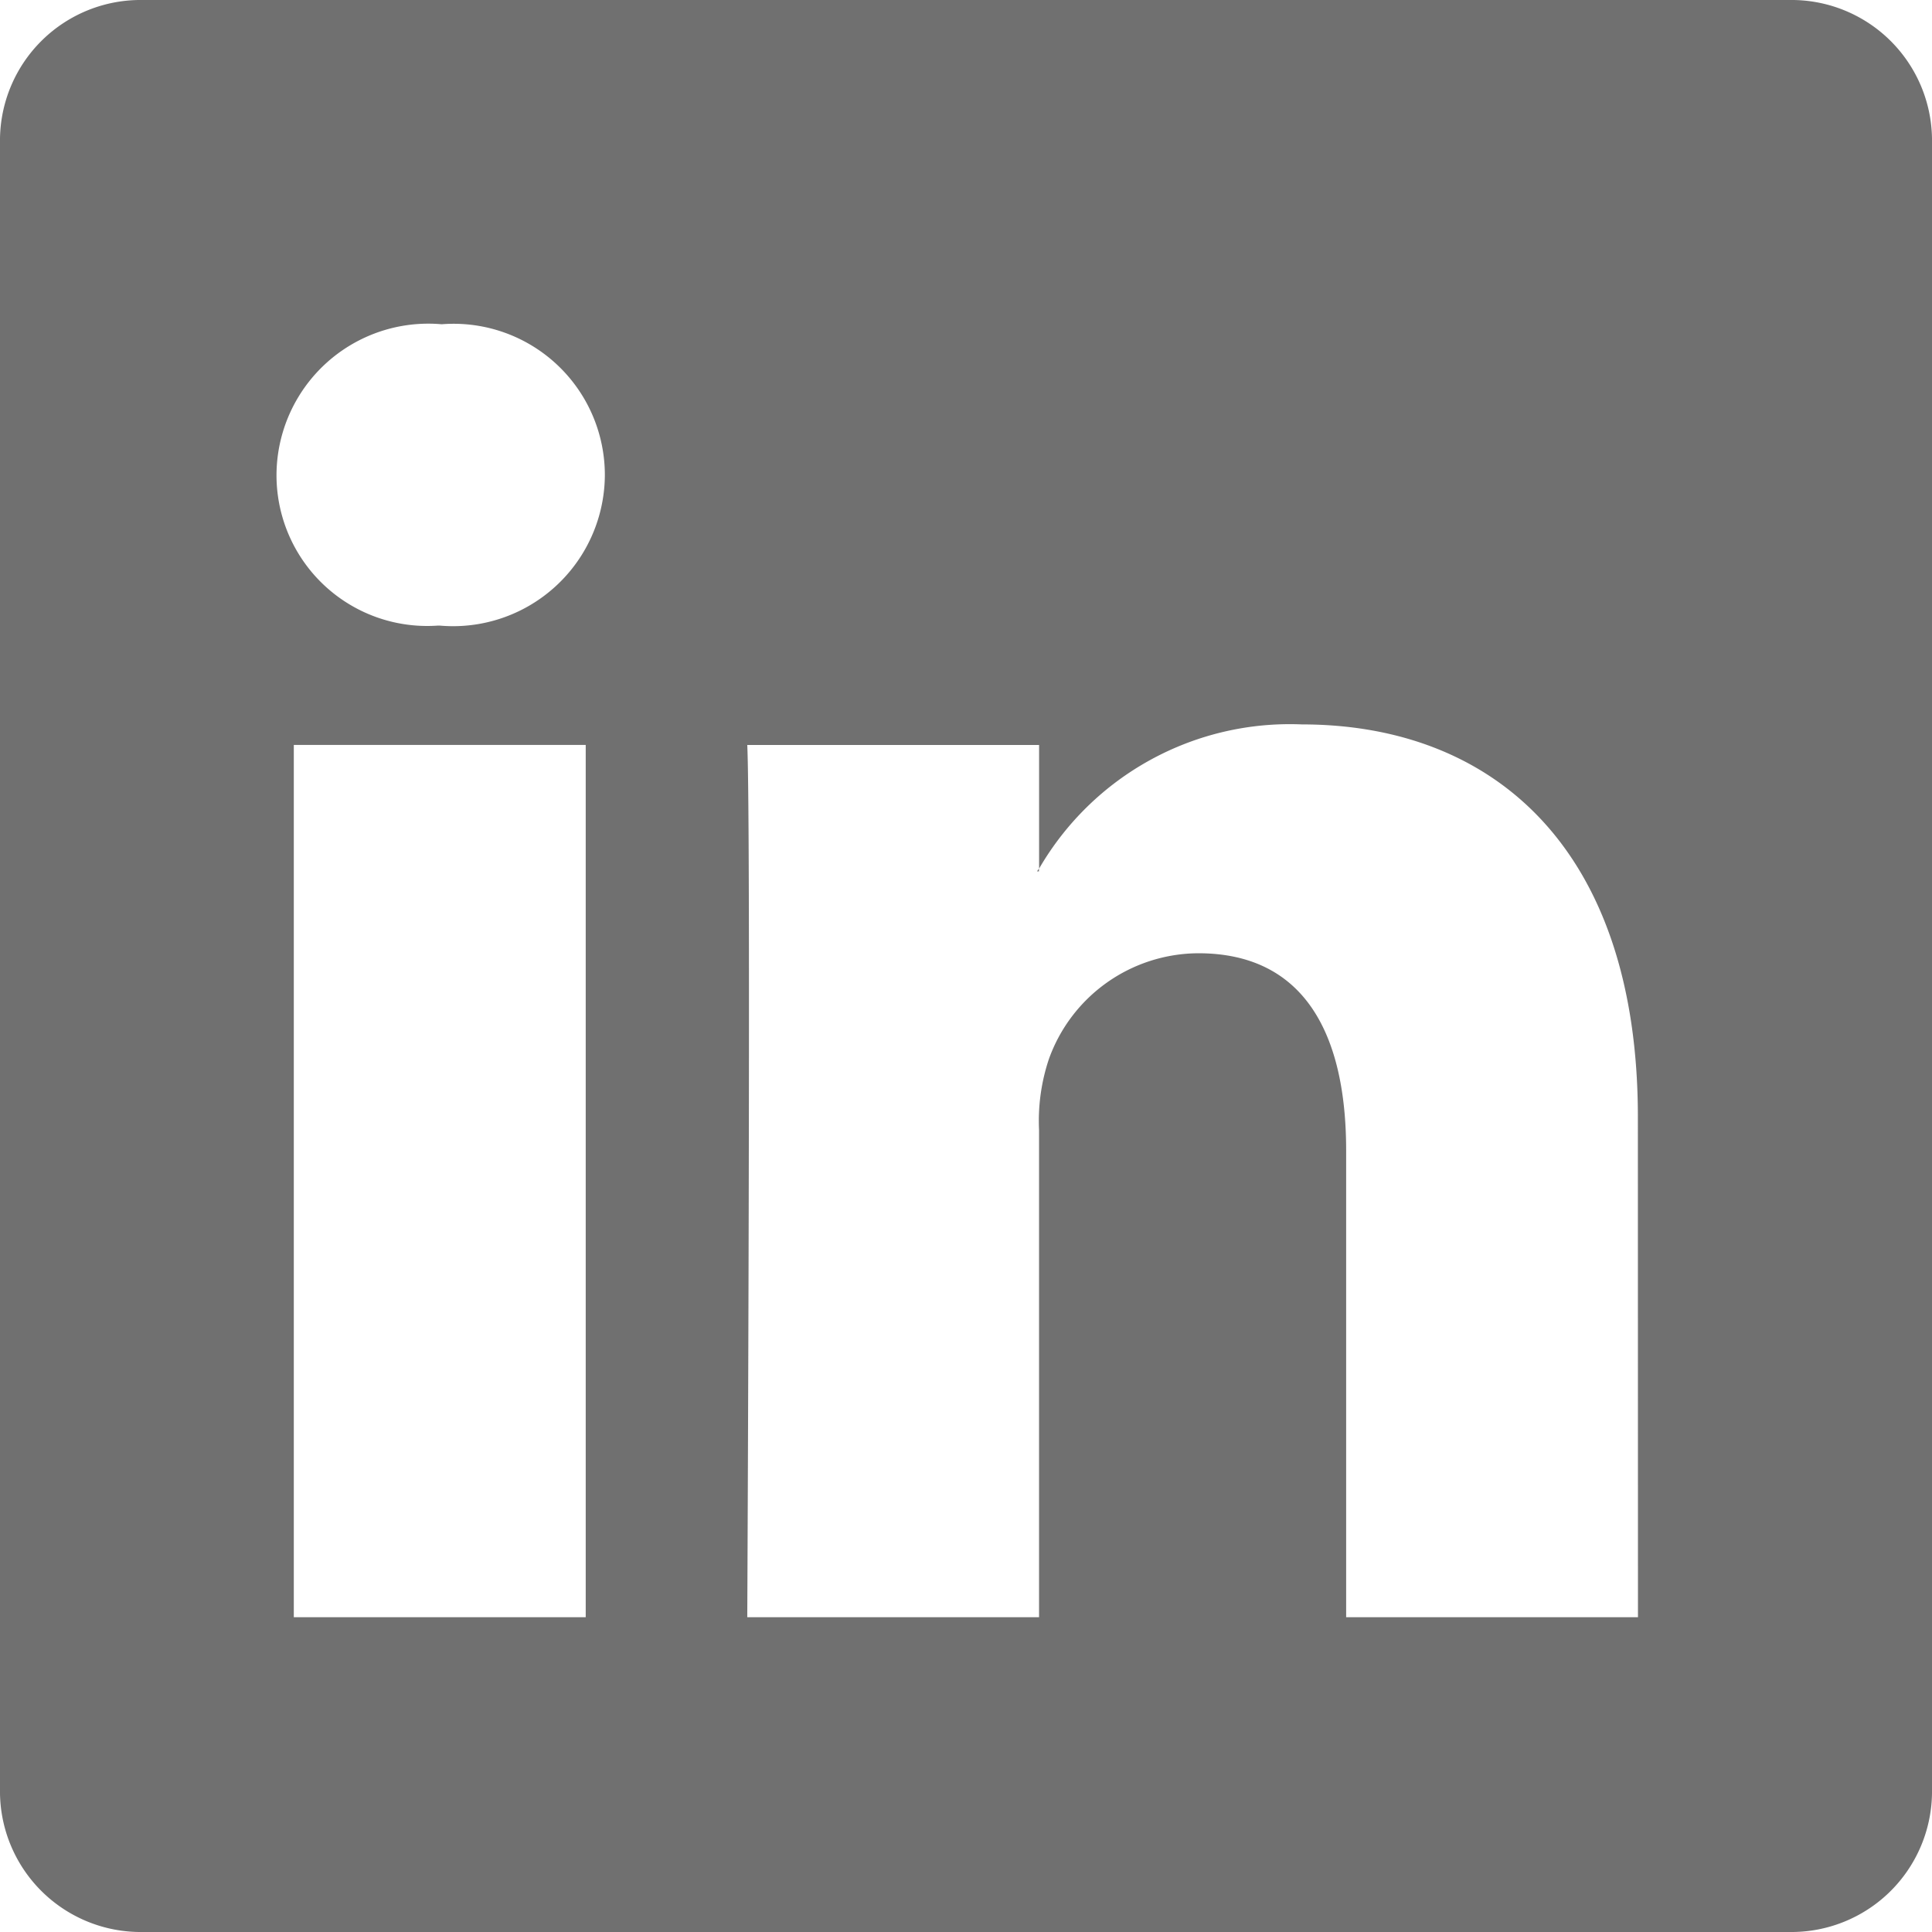 <svg xmlns="http://www.w3.org/2000/svg" width="42" height="42" viewBox="0 0 42 42">
  <g id="Group_1428" data-name="Group 1428" transform="translate(36 89)">
    <path id="Path_5" data-name="Path 5" d="M2.9-89H-32.9A3.057,3.057,0,0,0-36-85.991v35.98A3.059,3.059,0,0,0-32.9-47H2.9A3.057,3.057,0,0,0,6-50.011v-35.98A3.056,3.056,0,0,0,2.9-89ZM-23.267-53.843h-6.346V-72.806h6.346ZM-26.439-75.4h-.043a3.276,3.276,0,0,1-3.507-3.277,3.3,3.3,0,0,1,3.59-3.274,3.288,3.288,0,0,1,3.548,3.274A3.3,3.3,0,0,1-26.439-75.4ZM-.392-53.843H-6.736V-63.989c0-2.549-.919-4.288-3.213-4.288A3.466,3.466,0,0,0-13.2-65.971a4.241,4.241,0,0,0-.212,1.536v10.592h-6.343s.083-17.184,0-18.962h6.344v2.688A6.3,6.3,0,0,1-7.7-73.252c4.175,0,7.306,2.709,7.306,8.536ZM-13.455-70.057c.011-.018.026-.039.041-.06v.06Zm0,0" transform="translate(0 0)" fill="#707070"/>
  </g>
</svg>
